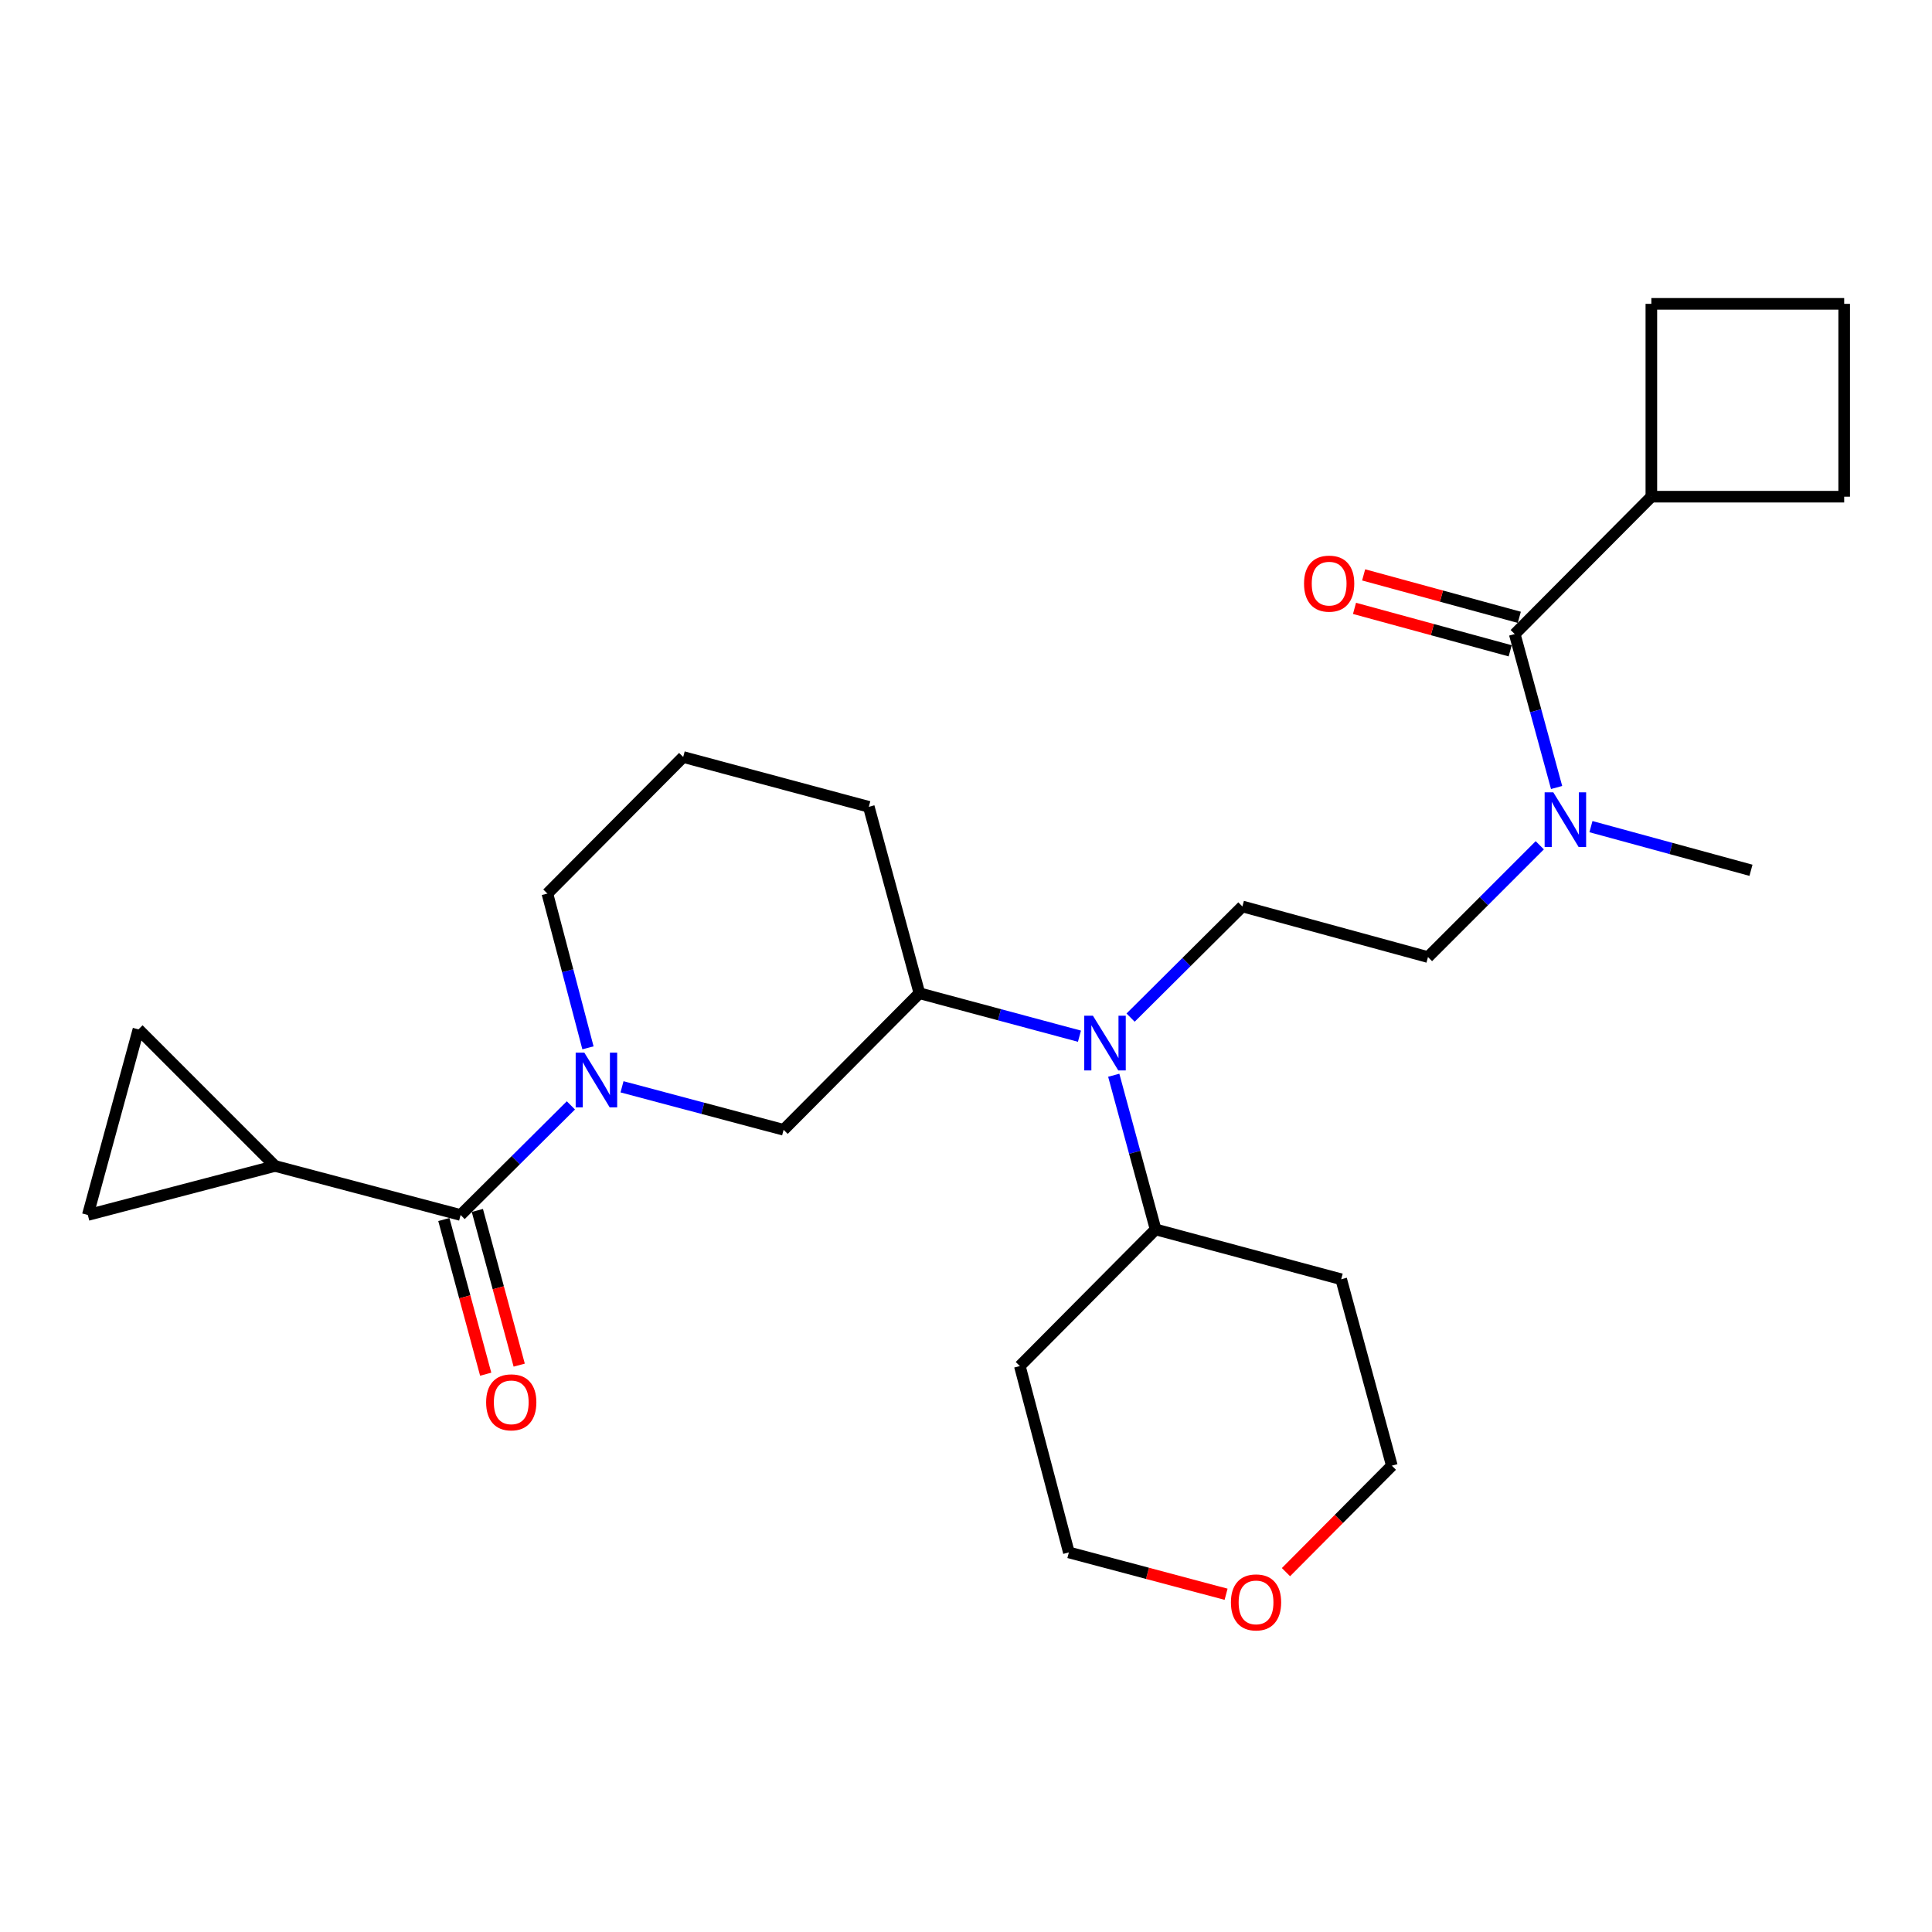 <?xml version='1.0' encoding='iso-8859-1'?>
<svg version='1.1' baseProfile='full'
              xmlns='http://www.w3.org/2000/svg'
                      xmlns:rdkit='http://www.rdkit.org/xml'
                      xmlns:xlink='http://www.w3.org/1999/xlink'
                  xml:space='preserve'
width='1000px' height='1000px' viewBox='0 0 1000 1000'>
<!-- END OF HEADER -->
<rect style='opacity:1.0;fill:#FFFFFF;stroke:none' width='1000' height='1000' x='0' y='0'> </rect>
<path class='bond-0' d='M 295.493,572.145 L 266.952,600.509' style='fill:none;fill-rule:evenodd;stroke:#0000FF;stroke-width:6px;stroke-linecap:butt;stroke-linejoin:miter;stroke-opacity:1' />
<path class='bond-0' d='M 266.952,600.509 L 238.41,628.872' style='fill:none;fill-rule:evenodd;stroke:#000000;stroke-width:6px;stroke-linecap:butt;stroke-linejoin:miter;stroke-opacity:1' />
<path class='bond-4' d='M 321.957,562.534 L 363.775,573.658' style='fill:none;fill-rule:evenodd;stroke:#0000FF;stroke-width:6px;stroke-linecap:butt;stroke-linejoin:miter;stroke-opacity:1' />
<path class='bond-4' d='M 363.775,573.658 L 405.593,584.783' style='fill:none;fill-rule:evenodd;stroke:#000000;stroke-width:6px;stroke-linecap:butt;stroke-linejoin:miter;stroke-opacity:1' />
<path class='bond-16' d='M 304.33,542.356 L 293.829,502.432' style='fill:none;fill-rule:evenodd;stroke:#0000FF;stroke-width:6px;stroke-linecap:butt;stroke-linejoin:miter;stroke-opacity:1' />
<path class='bond-16' d='M 293.829,502.432 L 283.328,462.507' style='fill:none;fill-rule:evenodd;stroke:#000000;stroke-width:6px;stroke-linecap:butt;stroke-linejoin:miter;stroke-opacity:1' />
<path class='bond-2' d='M 238.41,628.872 L 142.347,603.499' style='fill:none;fill-rule:evenodd;stroke:#000000;stroke-width:6px;stroke-linecap:butt;stroke-linejoin:miter;stroke-opacity:1' />
<path class='bond-10' d='M 229.738,631.218 L 240.568,671.249' style='fill:none;fill-rule:evenodd;stroke:#000000;stroke-width:6px;stroke-linecap:butt;stroke-linejoin:miter;stroke-opacity:1' />
<path class='bond-10' d='M 240.568,671.249 L 251.398,711.281' style='fill:none;fill-rule:evenodd;stroke:#FF0000;stroke-width:6px;stroke-linecap:butt;stroke-linejoin:miter;stroke-opacity:1' />
<path class='bond-10' d='M 247.082,626.526 L 257.912,666.557' style='fill:none;fill-rule:evenodd;stroke:#000000;stroke-width:6px;stroke-linecap:butt;stroke-linejoin:miter;stroke-opacity:1' />
<path class='bond-10' d='M 257.912,666.557 L 268.741,706.589' style='fill:none;fill-rule:evenodd;stroke:#FF0000;stroke-width:6px;stroke-linecap:butt;stroke-linejoin:miter;stroke-opacity:1' />
<path class='bond-1' d='M 784.029,328.194 L 794.863,367.901' style='fill:none;fill-rule:evenodd;stroke:#000000;stroke-width:6px;stroke-linecap:butt;stroke-linejoin:miter;stroke-opacity:1' />
<path class='bond-1' d='M 794.863,367.901 L 805.697,407.608' style='fill:none;fill-rule:evenodd;stroke:#0000FF;stroke-width:6px;stroke-linecap:butt;stroke-linejoin:miter;stroke-opacity:1' />
<path class='bond-11' d='M 786.392,319.527 L 746.104,308.543' style='fill:none;fill-rule:evenodd;stroke:#000000;stroke-width:6px;stroke-linecap:butt;stroke-linejoin:miter;stroke-opacity:1' />
<path class='bond-11' d='M 746.104,308.543 L 705.817,297.558' style='fill:none;fill-rule:evenodd;stroke:#FF0000;stroke-width:6px;stroke-linecap:butt;stroke-linejoin:miter;stroke-opacity:1' />
<path class='bond-11' d='M 781.665,336.861 L 741.378,325.877' style='fill:none;fill-rule:evenodd;stroke:#000000;stroke-width:6px;stroke-linecap:butt;stroke-linejoin:miter;stroke-opacity:1' />
<path class='bond-11' d='M 741.378,325.877 L 701.091,314.892' style='fill:none;fill-rule:evenodd;stroke:#FF0000;stroke-width:6px;stroke-linecap:butt;stroke-linejoin:miter;stroke-opacity:1' />
<path class='bond-14' d='M 784.029,328.194 L 854.739,257.085' style='fill:none;fill-rule:evenodd;stroke:#000000;stroke-width:6px;stroke-linecap:butt;stroke-linejoin:miter;stroke-opacity:1' />
<path class='bond-6' d='M 142.347,603.499 L 45.455,628.872' style='fill:none;fill-rule:evenodd;stroke:#000000;stroke-width:6px;stroke-linecap:butt;stroke-linejoin:miter;stroke-opacity:1' />
<path class='bond-7' d='M 142.347,603.499 L 71.666,532.808' style='fill:none;fill-rule:evenodd;stroke:#000000;stroke-width:6px;stroke-linecap:butt;stroke-linejoin:miter;stroke-opacity:1' />
<path class='bond-3' d='M 558.721,536.335 L 517.303,525.219' style='fill:none;fill-rule:evenodd;stroke:#0000FF;stroke-width:6px;stroke-linecap:butt;stroke-linejoin:miter;stroke-opacity:1' />
<path class='bond-3' d='M 517.303,525.219 L 475.884,514.103' style='fill:none;fill-rule:evenodd;stroke:#000000;stroke-width:6px;stroke-linecap:butt;stroke-linejoin:miter;stroke-opacity:1' />
<path class='bond-9' d='M 585.195,526.713 L 614.126,497.944' style='fill:none;fill-rule:evenodd;stroke:#0000FF;stroke-width:6px;stroke-linecap:butt;stroke-linejoin:miter;stroke-opacity:1' />
<path class='bond-9' d='M 614.126,497.944 L 643.057,469.175' style='fill:none;fill-rule:evenodd;stroke:#000000;stroke-width:6px;stroke-linecap:butt;stroke-linejoin:miter;stroke-opacity:1' />
<path class='bond-13' d='M 576.471,556.544 L 587.305,596.446' style='fill:none;fill-rule:evenodd;stroke:#0000FF;stroke-width:6px;stroke-linecap:butt;stroke-linejoin:miter;stroke-opacity:1' />
<path class='bond-13' d='M 587.305,596.446 L 598.14,636.348' style='fill:none;fill-rule:evenodd;stroke:#000000;stroke-width:6px;stroke-linecap:butt;stroke-linejoin:miter;stroke-opacity:1' />
<path class='bond-5' d='M 405.593,584.783 L 475.884,514.103' style='fill:none;fill-rule:evenodd;stroke:#000000;stroke-width:6px;stroke-linecap:butt;stroke-linejoin:miter;stroke-opacity:1' />
<path class='bond-27' d='M 475.884,514.103 L 449.692,417.61' style='fill:none;fill-rule:evenodd;stroke:#000000;stroke-width:6px;stroke-linecap:butt;stroke-linejoin:miter;stroke-opacity:1' />
<path class='bond-28' d='M 45.455,628.872 L 71.666,532.808' style='fill:none;fill-rule:evenodd;stroke:#000000;stroke-width:6px;stroke-linecap:butt;stroke-linejoin:miter;stroke-opacity:1' />
<path class='bond-8' d='M 796.986,437.512 L 768.053,466.445' style='fill:none;fill-rule:evenodd;stroke:#0000FF;stroke-width:6px;stroke-linecap:butt;stroke-linejoin:miter;stroke-opacity:1' />
<path class='bond-8' d='M 768.053,466.445 L 739.121,495.377' style='fill:none;fill-rule:evenodd;stroke:#000000;stroke-width:6px;stroke-linecap:butt;stroke-linejoin:miter;stroke-opacity:1' />
<path class='bond-24' d='M 823.47,427.866 L 864.887,439.163' style='fill:none;fill-rule:evenodd;stroke:#0000FF;stroke-width:6px;stroke-linecap:butt;stroke-linejoin:miter;stroke-opacity:1' />
<path class='bond-24' d='M 864.887,439.163 L 906.304,450.46' style='fill:none;fill-rule:evenodd;stroke:#000000;stroke-width:6px;stroke-linecap:butt;stroke-linejoin:miter;stroke-opacity:1' />
<path class='bond-12' d='M 643.057,469.175 L 739.121,495.377' style='fill:none;fill-rule:evenodd;stroke:#000000;stroke-width:6px;stroke-linecap:butt;stroke-linejoin:miter;stroke-opacity:1' />
<path class='bond-17' d='M 598.14,636.348 L 527.869,707.068' style='fill:none;fill-rule:evenodd;stroke:#000000;stroke-width:6px;stroke-linecap:butt;stroke-linejoin:miter;stroke-opacity:1' />
<path class='bond-18' d='M 598.14,636.348 L 694.203,662.141' style='fill:none;fill-rule:evenodd;stroke:#000000;stroke-width:6px;stroke-linecap:butt;stroke-linejoin:miter;stroke-opacity:1' />
<path class='bond-25' d='M 854.739,257.085 L 954.545,257.085' style='fill:none;fill-rule:evenodd;stroke:#000000;stroke-width:6px;stroke-linecap:butt;stroke-linejoin:miter;stroke-opacity:1' />
<path class='bond-26' d='M 854.739,257.085 L 854.739,157.268' style='fill:none;fill-rule:evenodd;stroke:#000000;stroke-width:6px;stroke-linecap:butt;stroke-linejoin:miter;stroke-opacity:1' />
<path class='bond-15' d='M 665.616,813.736 L 693.016,786.185' style='fill:none;fill-rule:evenodd;stroke:#FF0000;stroke-width:6px;stroke-linecap:butt;stroke-linejoin:miter;stroke-opacity:1' />
<path class='bond-15' d='M 693.016,786.185 L 720.415,758.634' style='fill:none;fill-rule:evenodd;stroke:#000000;stroke-width:6px;stroke-linecap:butt;stroke-linejoin:miter;stroke-opacity:1' />
<path class='bond-29' d='M 634.618,825.187 L 593.93,814.359' style='fill:none;fill-rule:evenodd;stroke:#FF0000;stroke-width:6px;stroke-linecap:butt;stroke-linejoin:miter;stroke-opacity:1' />
<path class='bond-29' d='M 593.93,814.359 L 553.242,803.531' style='fill:none;fill-rule:evenodd;stroke:#000000;stroke-width:6px;stroke-linecap:butt;stroke-linejoin:miter;stroke-opacity:1' />
<path class='bond-20' d='M 283.328,462.507 L 353.619,391.827' style='fill:none;fill-rule:evenodd;stroke:#000000;stroke-width:6px;stroke-linecap:butt;stroke-linejoin:miter;stroke-opacity:1' />
<path class='bond-21' d='M 527.869,707.068 L 553.242,803.531' style='fill:none;fill-rule:evenodd;stroke:#000000;stroke-width:6px;stroke-linecap:butt;stroke-linejoin:miter;stroke-opacity:1' />
<path class='bond-22' d='M 694.203,662.141 L 720.415,758.634' style='fill:none;fill-rule:evenodd;stroke:#000000;stroke-width:6px;stroke-linecap:butt;stroke-linejoin:miter;stroke-opacity:1' />
<path class='bond-19' d='M 449.692,417.61 L 353.619,391.827' style='fill:none;fill-rule:evenodd;stroke:#000000;stroke-width:6px;stroke-linecap:butt;stroke-linejoin:miter;stroke-opacity:1' />
<path class='bond-23' d='M 954.545,157.268 L 854.739,157.268' style='fill:none;fill-rule:evenodd;stroke:#000000;stroke-width:6px;stroke-linecap:butt;stroke-linejoin:miter;stroke-opacity:1' />
<path class='bond-30' d='M 954.545,157.268 L 954.545,257.085' style='fill:none;fill-rule:evenodd;stroke:#000000;stroke-width:6px;stroke-linecap:butt;stroke-linejoin:miter;stroke-opacity:1' />
<path  class='atom-0' d='M 302.451 544.85
L 311.731 559.85
Q 312.651 561.33, 314.131 564.01
Q 315.611 566.69, 315.691 566.85
L 315.691 544.85
L 319.451 544.85
L 319.451 573.17
L 315.571 573.17
L 305.611 556.77
Q 304.451 554.85, 303.211 552.65
Q 302.011 550.45, 301.651 549.77
L 301.651 573.17
L 297.971 573.17
L 297.971 544.85
L 302.451 544.85
' fill='#0000FF'/>
<path  class='atom-4' d='M 565.688 525.725
L 574.968 540.725
Q 575.888 542.205, 577.368 544.885
Q 578.848 547.565, 578.928 547.725
L 578.928 525.725
L 582.688 525.725
L 582.688 554.045
L 578.808 554.045
L 568.848 537.645
Q 567.688 535.725, 566.448 533.525
Q 565.248 531.325, 564.888 530.645
L 564.888 554.045
L 561.208 554.045
L 561.208 525.725
L 565.688 525.725
' fill='#0000FF'/>
<path  class='atom-9' d='M 803.98 410.098
L 813.26 425.098
Q 814.18 426.578, 815.66 429.258
Q 817.14 431.938, 817.22 432.098
L 817.22 410.098
L 820.98 410.098
L 820.98 438.418
L 817.1 438.418
L 807.14 422.018
Q 805.98 420.098, 804.74 417.898
Q 803.54 415.698, 803.18 415.018
L 803.18 438.418
L 799.5 438.418
L 799.5 410.098
L 803.98 410.098
' fill='#0000FF'/>
<path  class='atom-11' d='M 251.622 725.844
Q 251.622 719.044, 254.982 715.244
Q 258.342 711.444, 264.622 711.444
Q 270.902 711.444, 274.262 715.244
Q 277.622 719.044, 277.622 725.844
Q 277.622 732.724, 274.222 736.644
Q 270.822 740.524, 264.622 740.524
Q 258.382 740.524, 254.982 736.644
Q 251.622 732.764, 251.622 725.844
M 264.622 737.324
Q 268.942 737.324, 271.262 734.444
Q 273.622 731.524, 273.622 725.844
Q 273.622 720.284, 271.262 717.484
Q 268.942 714.644, 264.622 714.644
Q 260.302 714.644, 257.942 717.444
Q 255.622 720.244, 255.622 725.844
Q 255.622 731.564, 257.942 734.444
Q 260.302 737.324, 264.622 737.324
' fill='#FF0000'/>
<path  class='atom-12' d='M 674.965 302.082
Q 674.965 295.282, 678.325 291.482
Q 681.685 287.682, 687.965 287.682
Q 694.245 287.682, 697.605 291.482
Q 700.965 295.282, 700.965 302.082
Q 700.965 308.962, 697.565 312.882
Q 694.165 316.762, 687.965 316.762
Q 681.725 316.762, 678.325 312.882
Q 674.965 309.002, 674.965 302.082
M 687.965 313.562
Q 692.285 313.562, 694.605 310.682
Q 696.965 307.762, 696.965 302.082
Q 696.965 296.522, 694.605 293.722
Q 692.285 290.882, 687.965 290.882
Q 683.645 290.882, 681.285 293.682
Q 678.965 296.482, 678.965 302.082
Q 678.965 307.802, 681.285 310.682
Q 683.645 313.562, 687.965 313.562
' fill='#FF0000'/>
<path  class='atom-16' d='M 637.124 829.394
Q 637.124 822.594, 640.484 818.794
Q 643.844 814.994, 650.124 814.994
Q 656.404 814.994, 659.764 818.794
Q 663.124 822.594, 663.124 829.394
Q 663.124 836.274, 659.724 840.194
Q 656.324 844.074, 650.124 844.074
Q 643.884 844.074, 640.484 840.194
Q 637.124 836.314, 637.124 829.394
M 650.124 840.874
Q 654.444 840.874, 656.764 837.994
Q 659.124 835.074, 659.124 829.394
Q 659.124 823.834, 656.764 821.034
Q 654.444 818.194, 650.124 818.194
Q 645.804 818.194, 643.444 820.994
Q 641.124 823.794, 641.124 829.394
Q 641.124 835.114, 643.444 837.994
Q 645.804 840.874, 650.124 840.874
' fill='#FF0000'/>
</svg>
